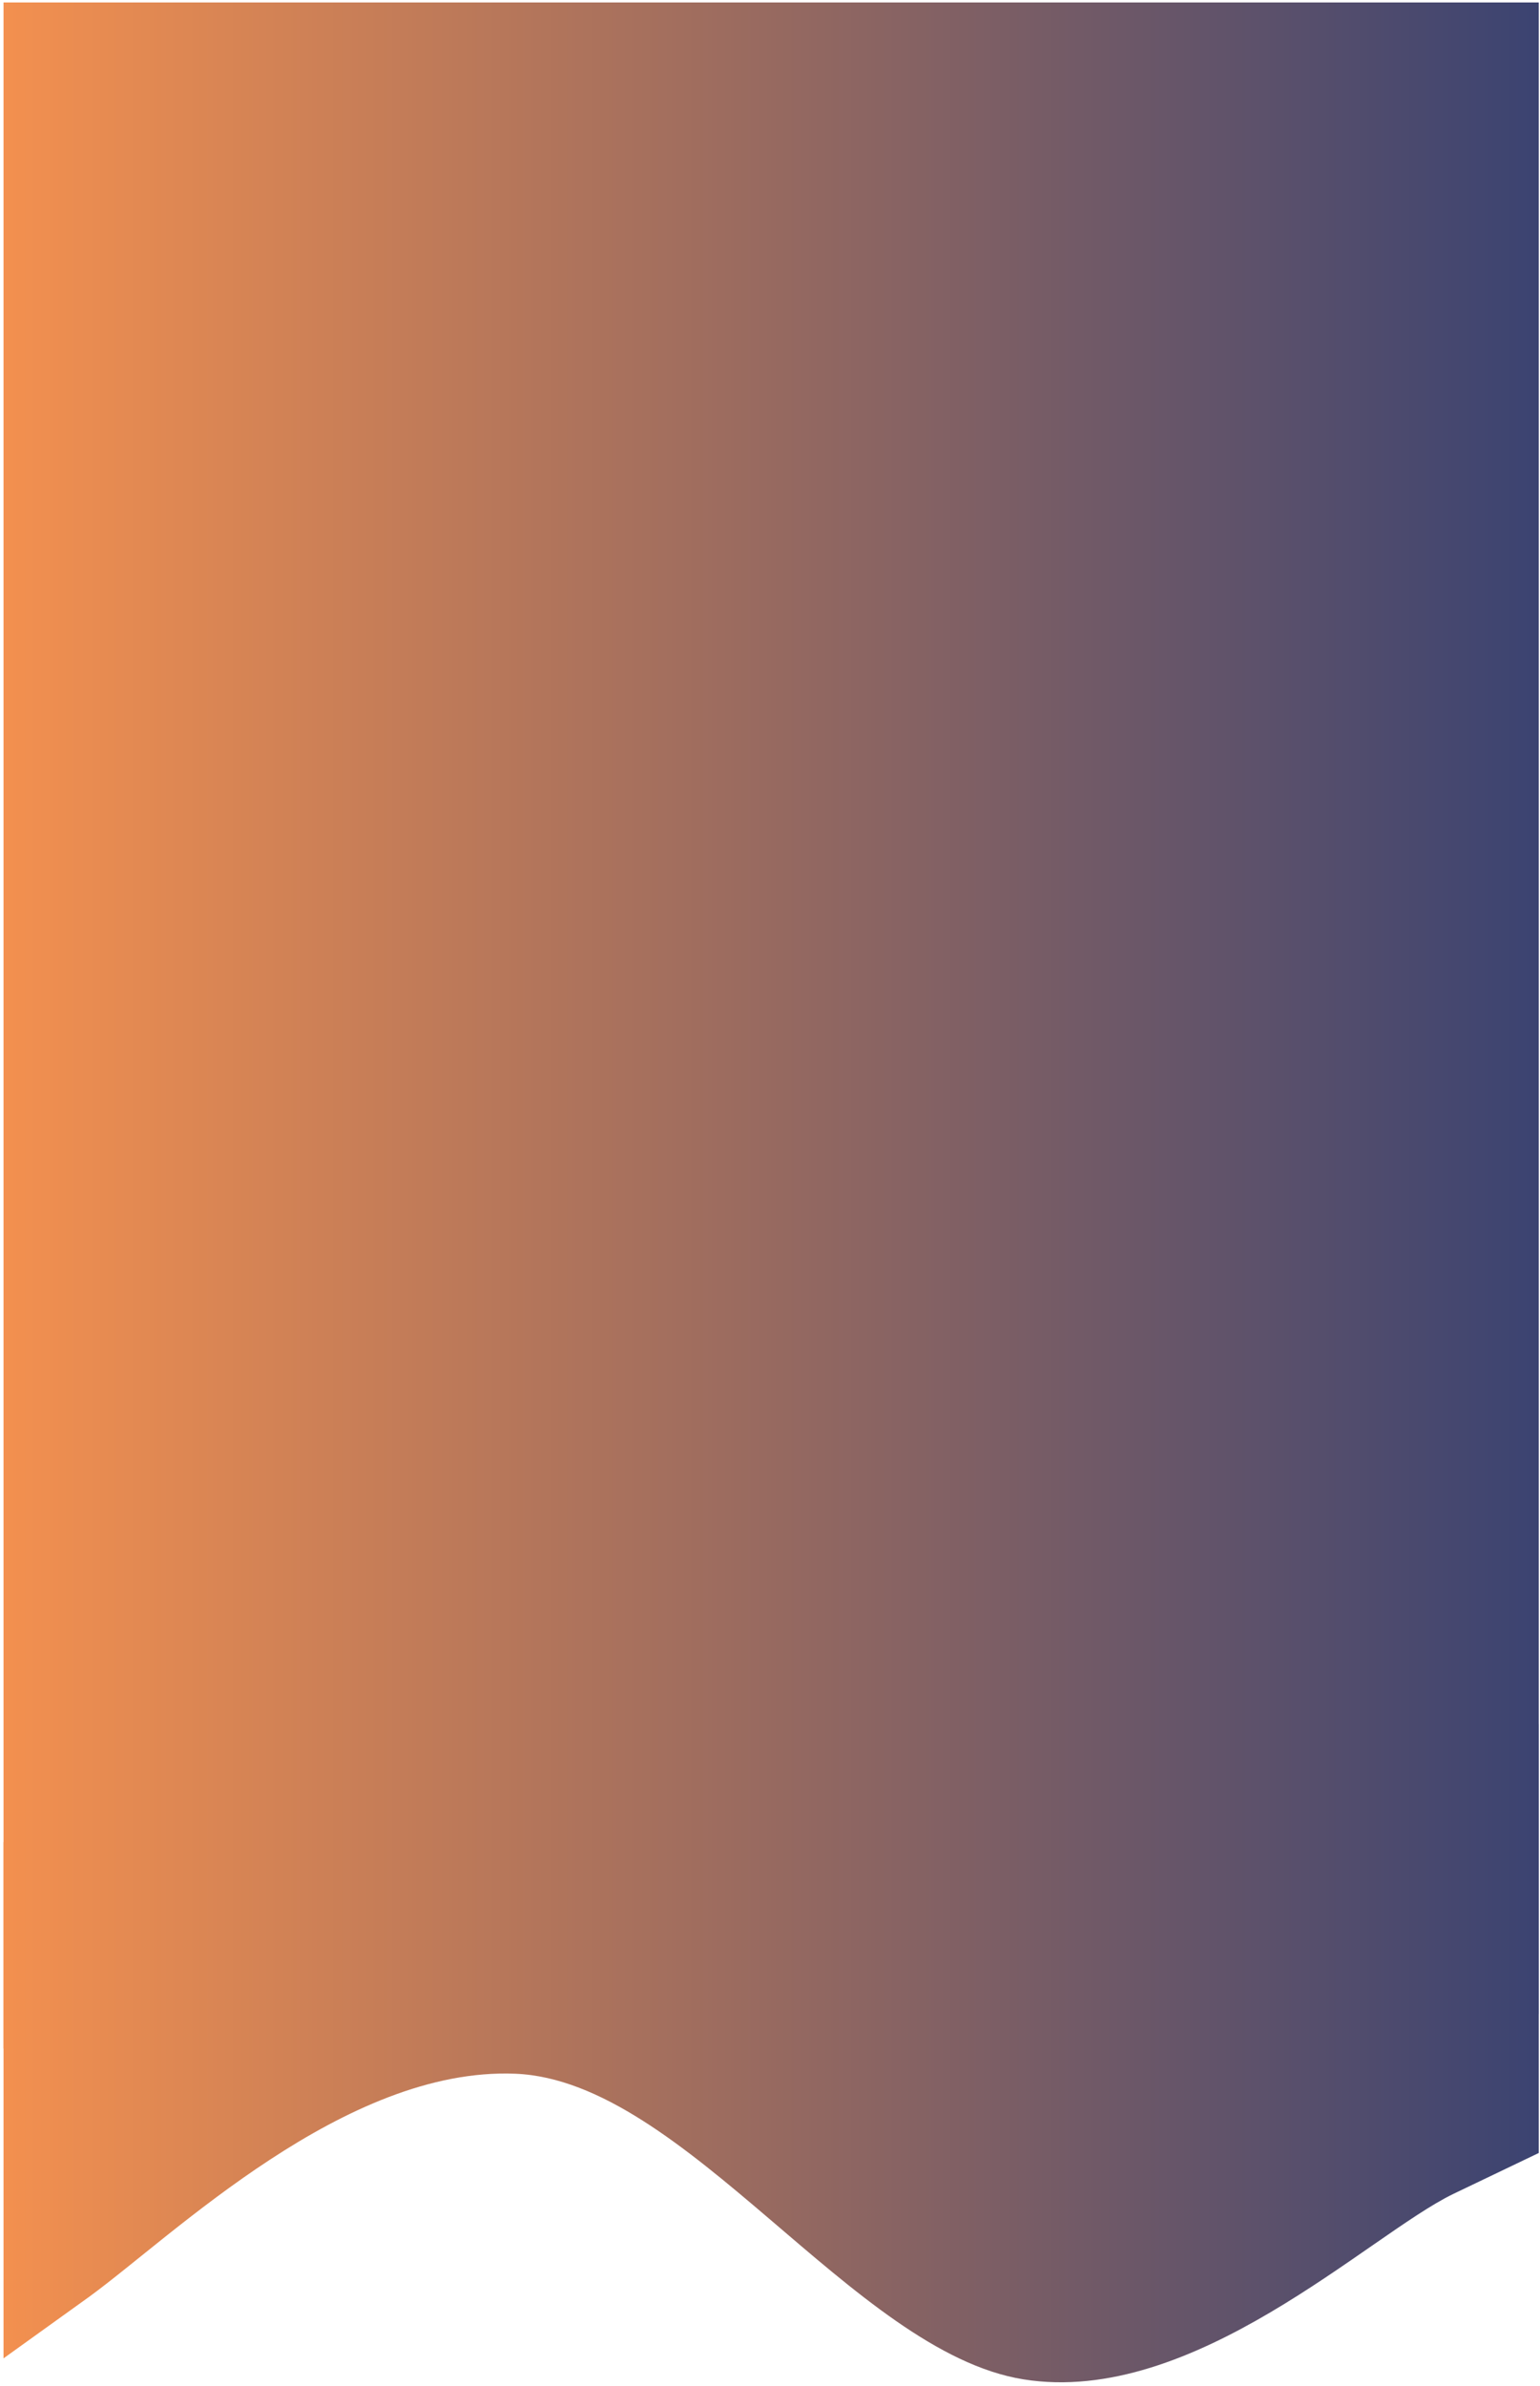 <?xml version="1.0" encoding="UTF-8"?> <svg xmlns="http://www.w3.org/2000/svg" width="321" height="497" viewBox="0 0 321 497" fill="none"> <path fill-rule="evenodd" clip-rule="evenodd" d="M0.735 491.277L18.602 478.444C36.202 465.61 71.935 430.56 107.402 431.986C142.869 433.412 177.84 489.945 213.307 495.649C248.773 501.353 285.269 465.61 302.869 457.054L320.735 448.498V419.568V359.133C303.135 359.133 249.535 399.115 214.069 399.115C178.602 399.115 142.869 399.115 107.402 399.115C71.935 399.115 18.335 383.737 0.735 383.737V426.73V491.277Z" fill="url(#paint0_linear)"></path> <path d="M0.735 0.515H320.735V419.568L0.735 426.73V0.515Z" fill="url(#paint1_linear)"></path> <defs> <linearGradient id="paint0_linear" x1="0.735" y1="248.389" x2="320.735" y2="248.389" gradientUnits="userSpaceOnUse"> <stop stop-color="#F3904F"></stop> <stop offset="1" stop-color="#3B4371"></stop> </linearGradient> <linearGradient id="paint1_linear" x1="0.735" y1="248.389" x2="320.735" y2="248.389" gradientUnits="userSpaceOnUse"> <stop stop-color="#F3904F"></stop> <stop offset="1" stop-color="#3B4371"></stop> </linearGradient> </defs> </svg> 